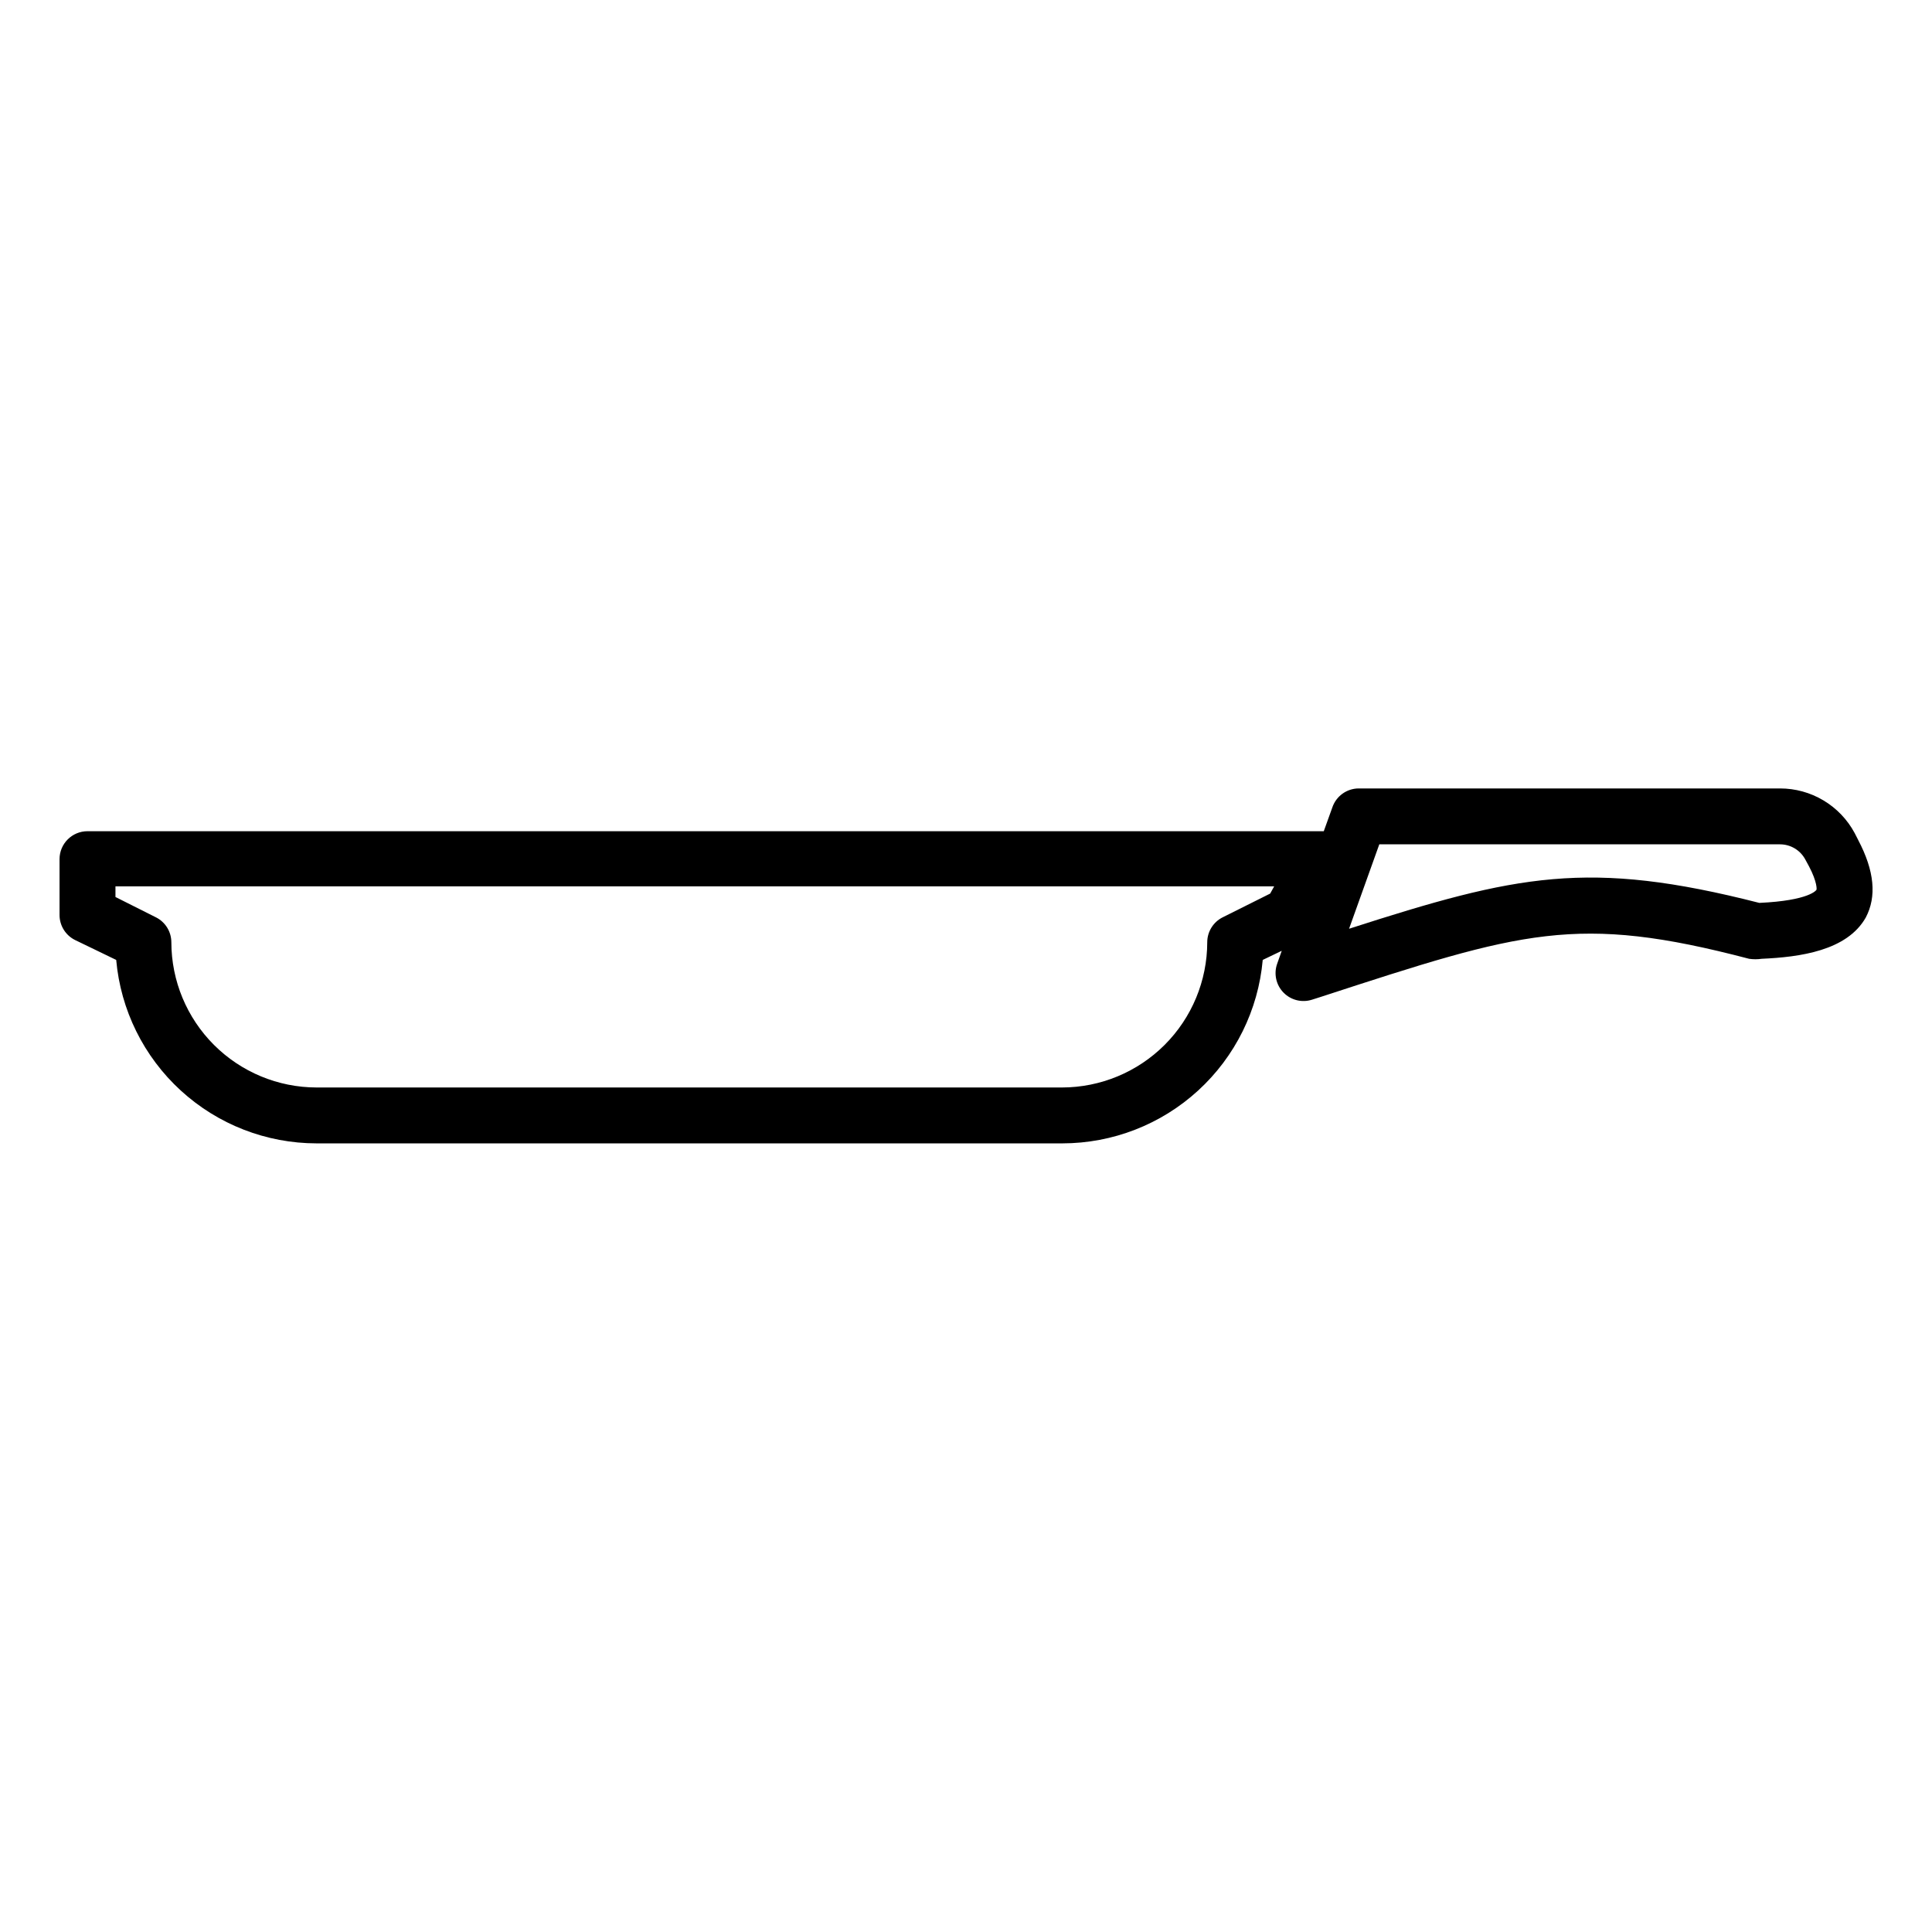 <?xml version="1.0" encoding="UTF-8"?>
<!-- Uploaded to: ICON Repo, www.svgrepo.com, Generator: ICON Repo Mixer Tools -->
<svg fill="#000000" width="800px" height="800px" version="1.1" viewBox="144 144 512 512" xmlns="http://www.w3.org/2000/svg">
 <path d="m636.44 366.6-0.957-1.867c-1.922-3.562-4.773-6.543-8.25-8.617-3.477-2.078-7.449-3.172-11.5-3.172h-111.7c-3.152 0.027-5.945 2.051-6.953 5.039l-2.266 6.297h-327.63c-4.09 0-7.406 3.316-7.406 7.406v14.812c0.008 2.793 1.586 5.348 4.082 6.602l10.934 5.289c1.18 13.27 7.285 25.617 17.113 34.613 9.828 9 22.664 13.992 35.988 14.004h197.64c13.32-0.012 26.16-5.004 35.984-14.004 9.828-8.996 15.934-21.344 17.117-34.613l5.039-2.418-1.211 3.426c-0.945 2.66-0.297 5.625 1.672 7.644 1.969 2.023 4.914 2.75 7.598 1.875l2.367-0.754c53.352-17.383 67.711-22.066 113.41-10.078l0.004 0.004c1.117 0.164 2.254 0.164 3.375 0 10.078-0.453 22.57-2.117 27.559-10.934 2.922-5.543 2.316-12.344-2.016-20.555zm-155.83 14.207-12.594 6.297h-0.004c-2.496 1.254-4.074 3.805-4.078 6.598-0.016 10.207-4.074 19.988-11.289 27.203-7.215 7.215-17 11.277-27.203 11.289h-197.54c-10.207-0.012-19.988-4.074-27.203-11.289-7.215-7.215-11.277-16.996-11.289-27.203-0.008-2.793-1.586-5.344-4.082-6.598l-10.73-5.391v-2.82h307.07zm144.74-0.957s-1.762 2.82-15.113 3.426c-45.344-11.586-64.285-7.457-108.72 6.852l8.012-22.371h106.2c2.805 0.004 5.379 1.555 6.699 4.031l0.957 1.762c2.219 4.184 2.117 6.301 1.965 6.301z"/>
</svg>